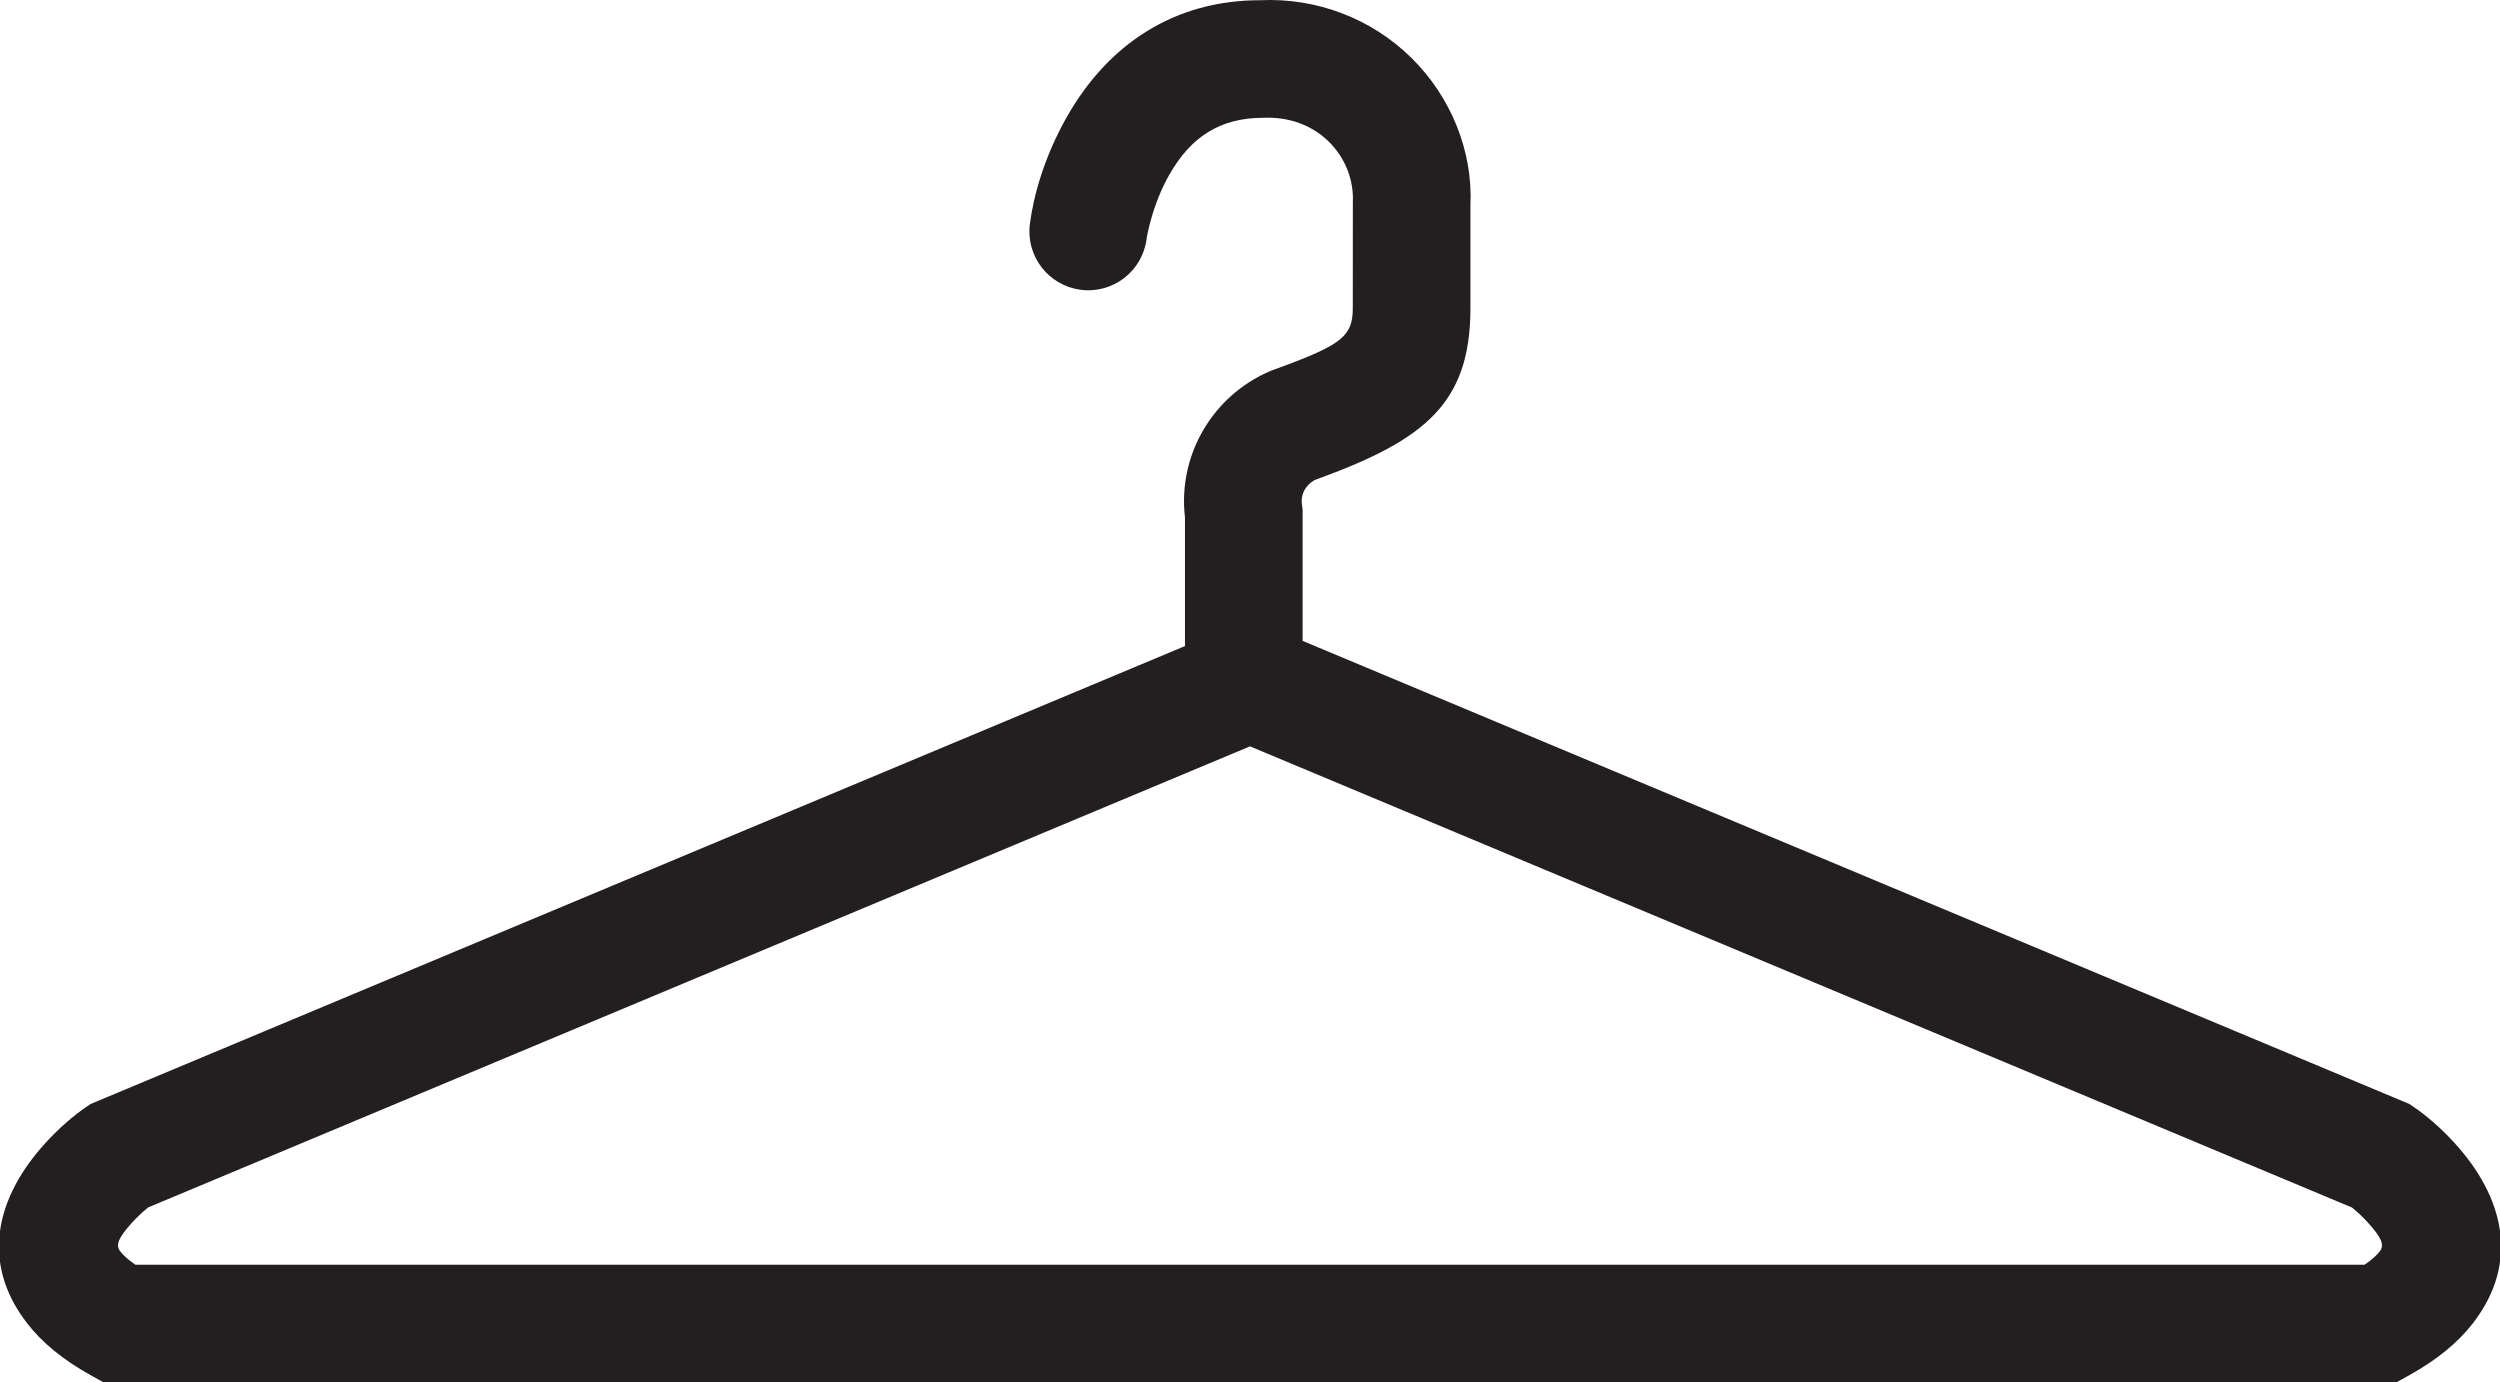 <?xml version="1.0" encoding="UTF-8"?>
<svg width="85px" height="47px" viewBox="0 0 85 47" version="1.1" xmlns="http://www.w3.org/2000/svg" xmlns:xlink="http://www.w3.org/1999/xlink">
    <title>Combined Shape</title>
    <g id="Homepage" stroke="none" stroke-width="1" fill="none" fill-rule="evenodd">
        <g id="Homepage---Desktop-FullHD" transform="translate(-372, -818)" fill="#231F20" fill-rule="nonzero">
            <path d="M419.991,819.971 C421.355,821.317 422.083,823.172 421.995,824.984 L421.995,828.476 C421.995,831.699 420.456,832.941 416.879,834.255 C416.868,834.259 416.868,834.259 416.857,834.263 C416.802,834.283 416.775,834.293 416.748,834.303 L416.731,834.308 L416.655,834.348 C416.401,834.502 416.252,834.77 416.257,835.053 L416.266,835.159 L416.289,835.312 L416.289,839.79 L453.731,855.457 L453.919,855.536 L454.088,855.652 C454.46,855.906 454.956,856.313 455.458,856.865 C457.111,858.679 457.697,860.895 456.08,862.989 C455.564,863.656 454.847,864.238 453.931,864.748 L453.478,865 L375.522,865 L375.068,864.748 C374.152,864.238 373.435,863.656 372.92,862.988 C371.303,860.895 371.889,858.679 373.542,856.865 C374.044,856.314 374.539,855.906 374.911,855.652 L375.08,855.536 L375.269,855.457 L412.289,839.966 L412.289,835.595 L412.284,835.551 C412.068,833.551 413.129,831.63 414.936,830.732 L415.14,830.637 L415.254,830.59 C415.367,830.549 415.367,830.549 415.478,830.508 C415.489,830.504 415.489,830.504 415.5,830.5 C417.629,829.718 417.995,829.423 417.995,828.476 L417.997,824.89 C418.034,824.12 417.739,823.368 417.182,822.819 C416.619,822.264 415.841,821.966 414.947,822.005 C413.458,822.005 412.479,822.678 411.763,823.93 C411.486,824.414 411.275,824.949 411.127,825.486 C411.077,825.666 411.041,825.818 411.018,825.933 L410.991,826.076 L410.984,826.125 C410.843,827.221 409.84,827.994 408.745,827.853 C407.649,827.712 406.875,826.71 407.016,825.614 C407.141,824.645 407.51,823.311 408.29,821.945 C409.669,819.532 411.893,818.005 414.856,818.007 C416.769,817.919 418.633,818.631 419.991,819.971 Z M414.5,843.376 L377.033,859.054 L377.023,859.064 C376.907,859.156 376.762,859.285 376.612,859.439 L376.499,859.558 C375.996,860.111 375.934,860.346 376.086,860.543 C376.184,860.671 376.338,860.813 376.555,860.967 L376.604,861 L452.395,861 L452.445,860.966 C452.619,860.844 452.752,860.728 452.849,860.621 L452.914,860.543 C453.066,860.346 453.004,860.111 452.501,859.559 C452.313,859.352 452.121,859.18 451.977,859.064 L451.965,859.055 L414.5,843.376 Z" id="Combined-Shape"></path>
        </g>
    </g>
</svg>
